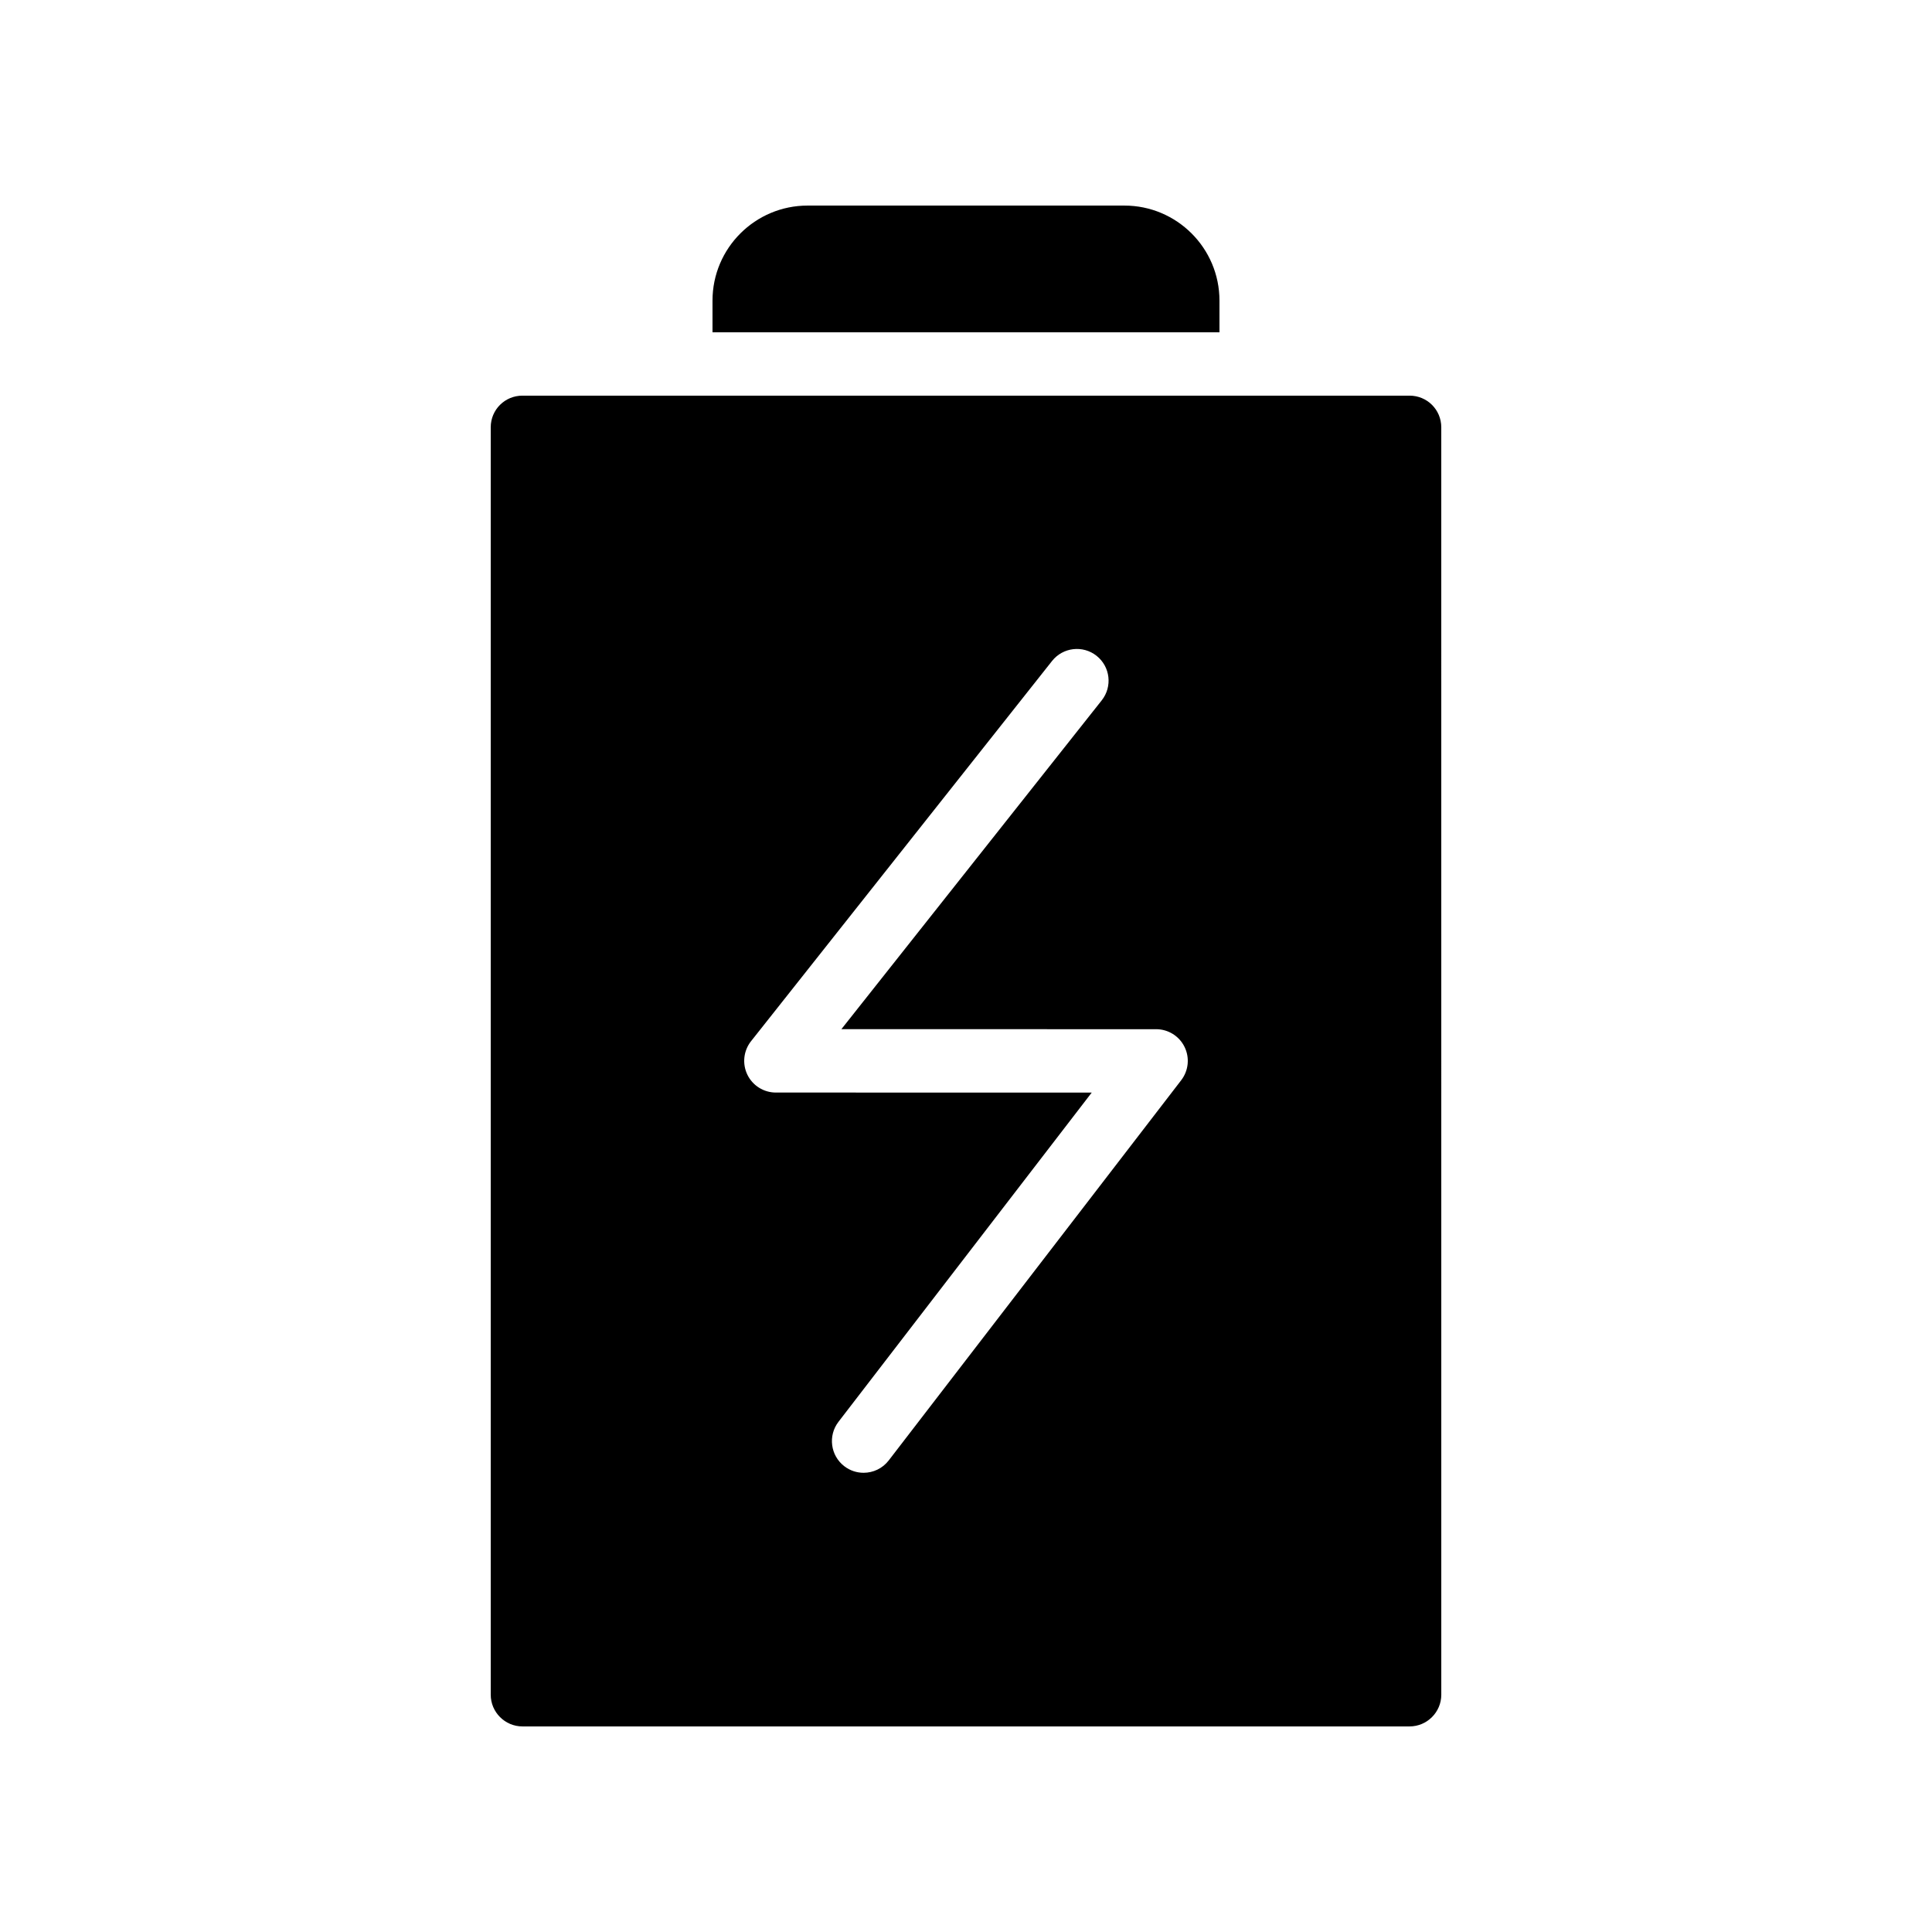 <?xml version="1.0" encoding="UTF-8"?>
<!-- Uploaded to: SVG Repo, www.svgrepo.com, Generator: SVG Repo Mixer Tools -->
<svg fill="#000000" width="800px" height="800px" version="1.1" viewBox="144 144 512 512" xmlns="http://www.w3.org/2000/svg">
 <g>
  <path d="m441.98 198.48h-83.969c-13.855 0-25.191 11.25-25.191 25.191v8.398h134.35v-8.402c0-13.938-11.336-25.188-25.188-25.188z"/>
  <path d="m274.05 257.25v335.87c0 4.617 3.777 8.398 8.398 8.398h235.11c4.617 0 8.398-3.777 8.398-8.398l-0.004-335.87c0-4.703-3.777-8.398-8.398-8.398h-235.11c-4.617 0-8.395 3.695-8.395 8.398zm68.984 162.68 79.77-100.76c2.883-3.644 8.168-4.25 11.797-1.375 3.637 2.879 4.25 8.16 1.375 11.797l-69 87.152 83.406 0.004c3.199 0 6.121 1.816 7.531 4.688 1.414 2.871 1.074 6.293-0.879 8.832l-77.512 100.76c-1.652 2.148-4.141 3.277-6.66 3.277-1.789 0-3.59-0.566-5.117-1.742-3.672-2.824-4.363-8.098-1.535-11.773l67.113-87.246-83.703-0.004c-3.219 0-6.16-1.84-7.559-4.738-1.402-2.898-1.023-6.344 0.973-8.871z"/>
 </g>
</svg>